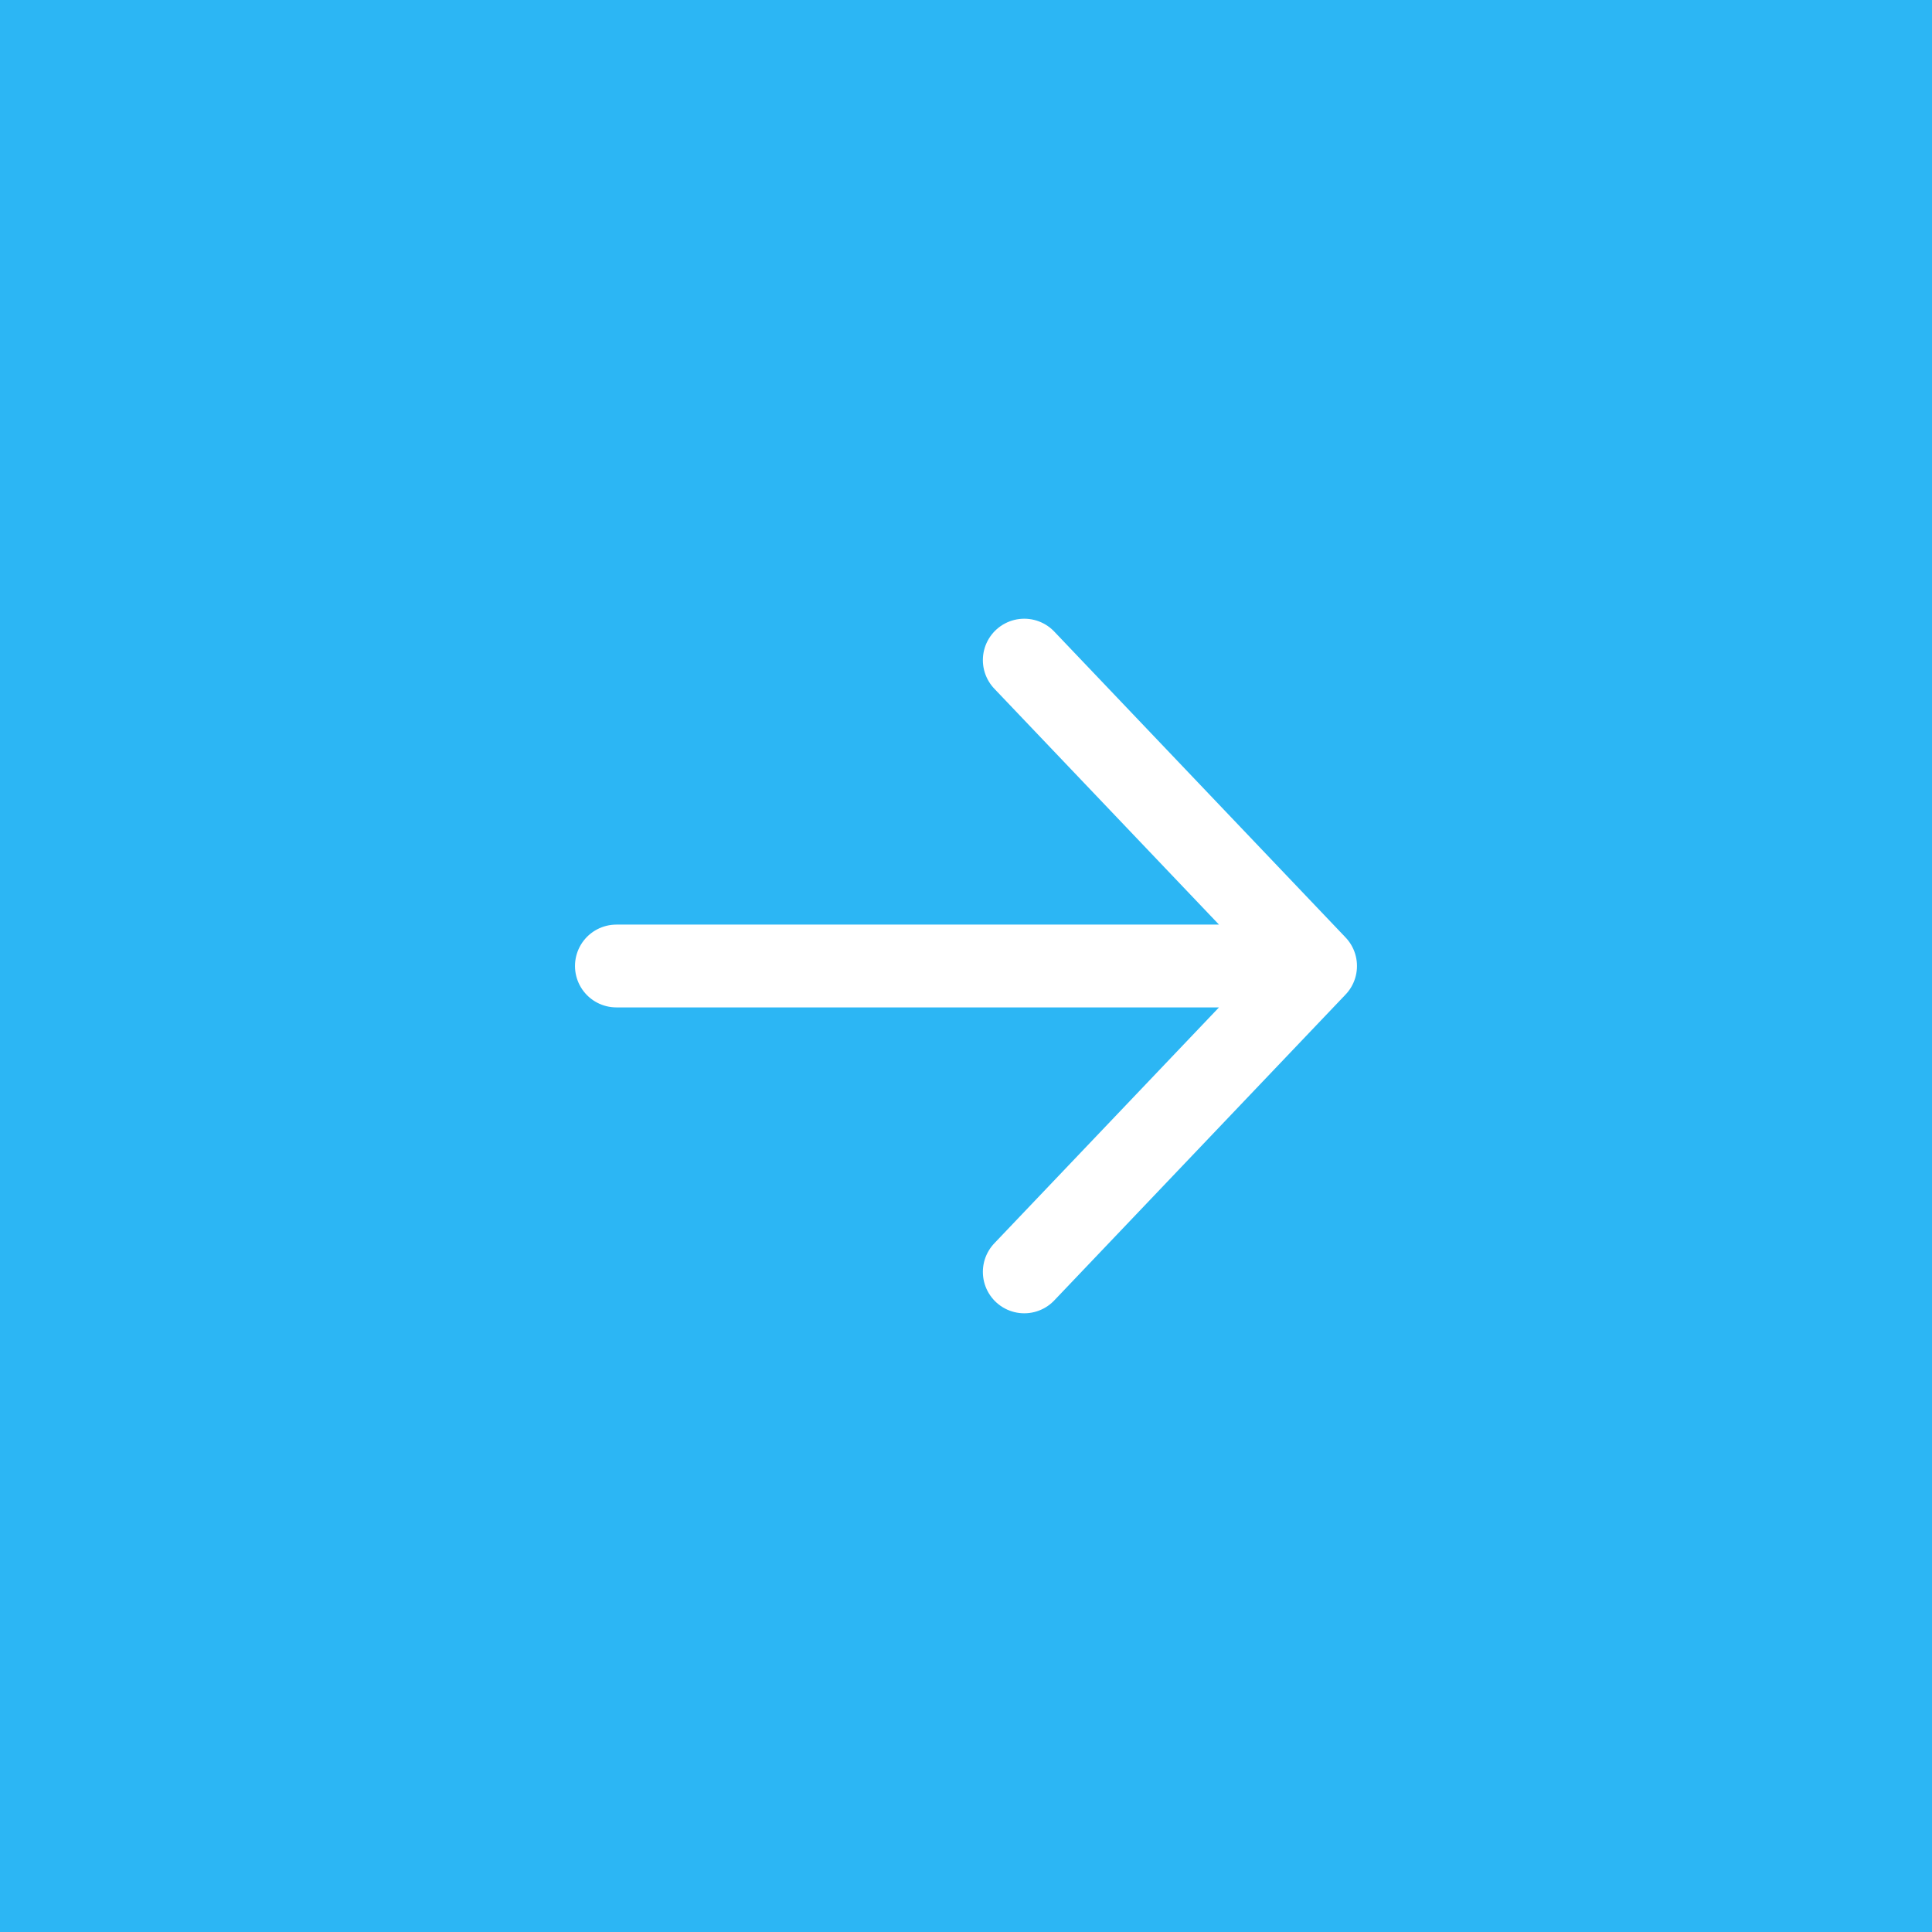 <?xml version="1.0" encoding="UTF-8"?> <svg xmlns="http://www.w3.org/2000/svg" width="70" height="70" viewBox="0 0 70 70" fill="none"><rect width="70" height="70" fill="#2CB6F4"></rect><path d="M37.111 23.917L47.666 35M47.666 35L37.111 46.083M47.666 35L22.333 35" stroke="white" stroke-width="3" stroke-linecap="round" stroke-linejoin="round"></path></svg> 